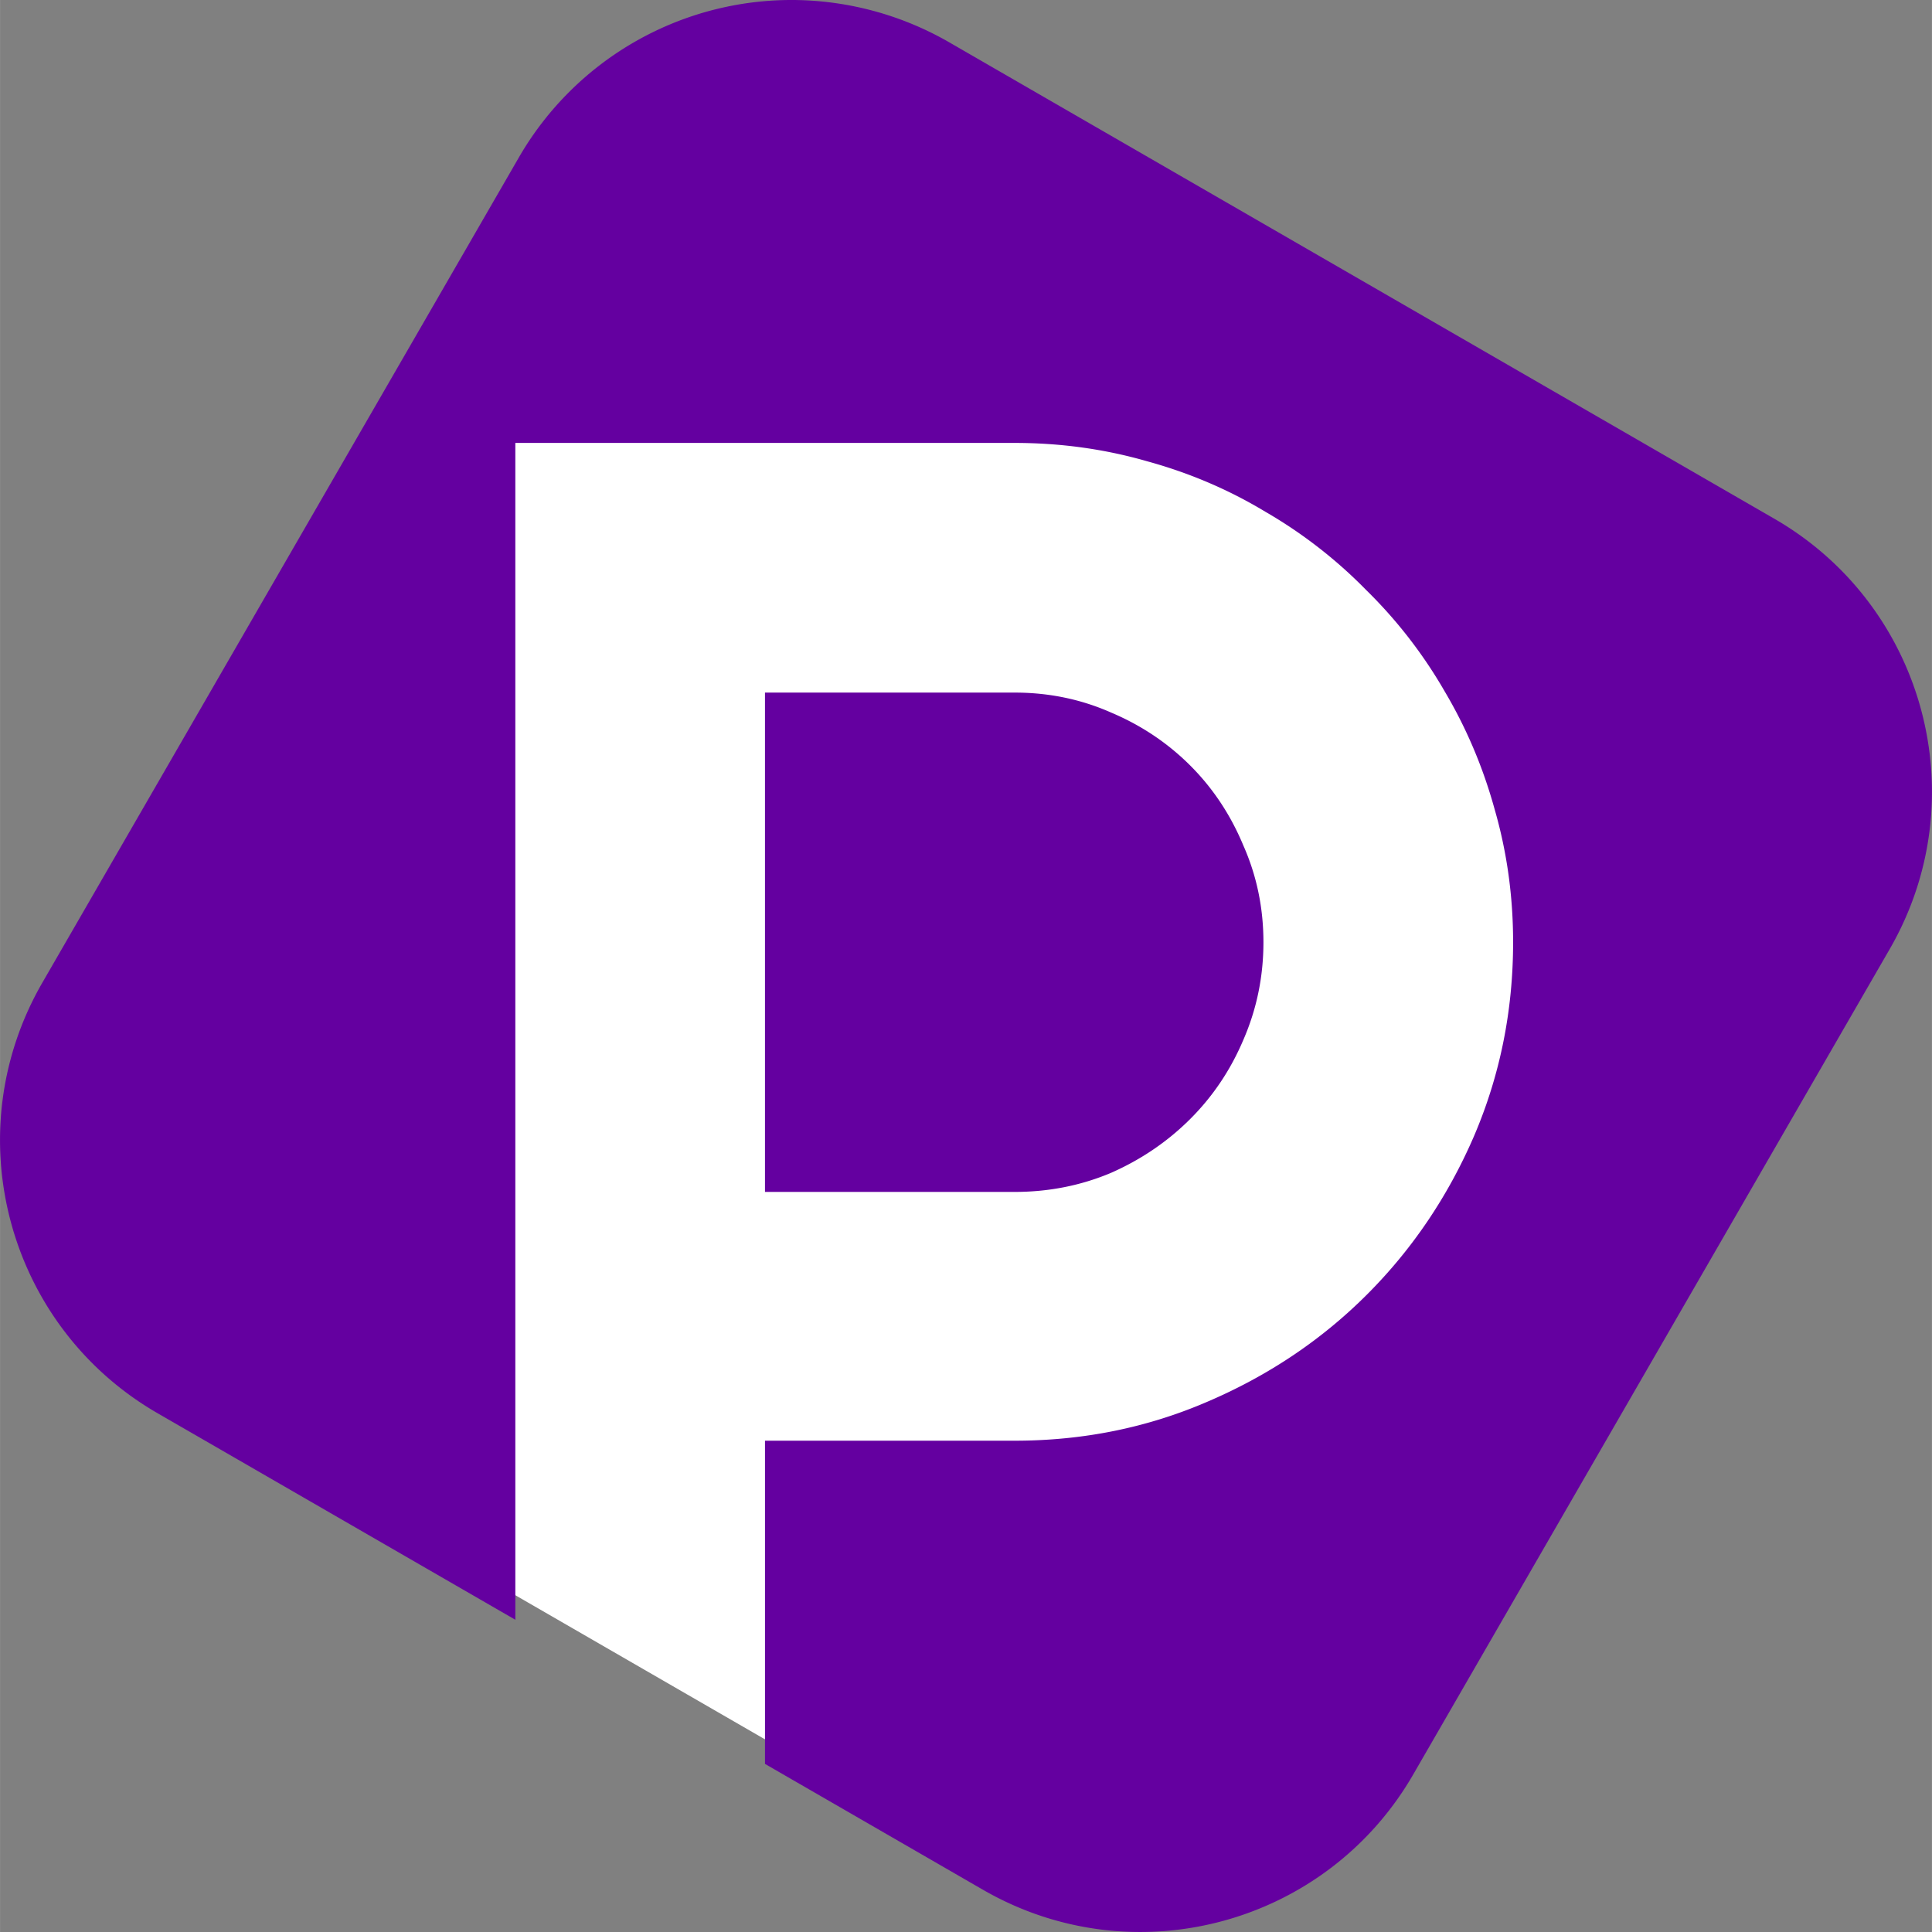 
<svg width="256" height="256" viewBox="0 0 338.66 338.672" xmlns="http://www.w3.org/2000/svg">
    <rect x="0" y="0" width="338.66" height="338.672" fill="#808080" stroke="none"/>
    <path fill="#6400a0" d="M141.035 1874.768a53.717 53.717 0 0 0-48.058 26.975l-81.164 140.56c-14.937 25.759-6.093 58.752 19.725 73.587l140.588 81.165c25.753 14.94 58.745 6.095 73.57-19.726l81.158-140.588c14.935-25.751 6.09-58.736-19.725-73.56l-140.564-81.164a54.012 54.012 0 0 0-25.53-7.25" style="display:inline;fill:#fff;stroke-width:4.866" transform="translate(-.003 -1870.198)"/>
    <path style="display:inline;fill:#6400a0;fill-opacity:1;stroke-width:5" d="M140.256 1870.218a55.202 55.202 0 0 0-49.385 27.72l-83.405 144.44c-15.35 26.471-6.261 60.376 20.27 75.62l62.596 36.138v-206.294h87.53c8.03 0 15.757 1.068 23.178 3.203 7.421 2.033 14.334 4.98 20.739 8.844a82.57 82.57 0 0 1 17.688 13.724 82.552 82.552 0 0 1 13.724 17.69c3.863 6.505 6.812 13.469 8.845 20.89 2.135 7.421 3.202 15.147 3.202 23.178 0 11.996-2.287 23.331-6.862 34.005-4.575 10.573-10.827 19.824-18.756 27.754-7.93 7.93-17.231 14.181-27.906 18.756-10.572 4.575-21.857 6.862-33.853 6.862h-43.764v56.657l38.104 21.998c26.464 15.354 60.367 6.264 75.6-20.27l83.4-144.47c15.347-26.46 6.258-60.357-20.27-75.59l-144.445-83.404a55.502 55.502 0 0 0-26.235-7.45zm-6.16 121.389v87.53h43.765c5.998 0 11.64-1.12 16.927-3.356 5.286-2.338 9.912-5.49 13.876-9.454 3.965-3.965 7.066-8.59 9.302-13.877 2.338-5.388 3.507-11.08 3.507-17.079 0-5.997-1.169-11.64-3.507-16.926-2.236-5.388-5.337-10.064-9.302-14.03-3.964-3.964-8.59-7.064-13.876-9.3-5.287-2.34-10.929-3.508-16.927-3.508z" transform="translate(-.003 -1870.198)"/>
</svg>
